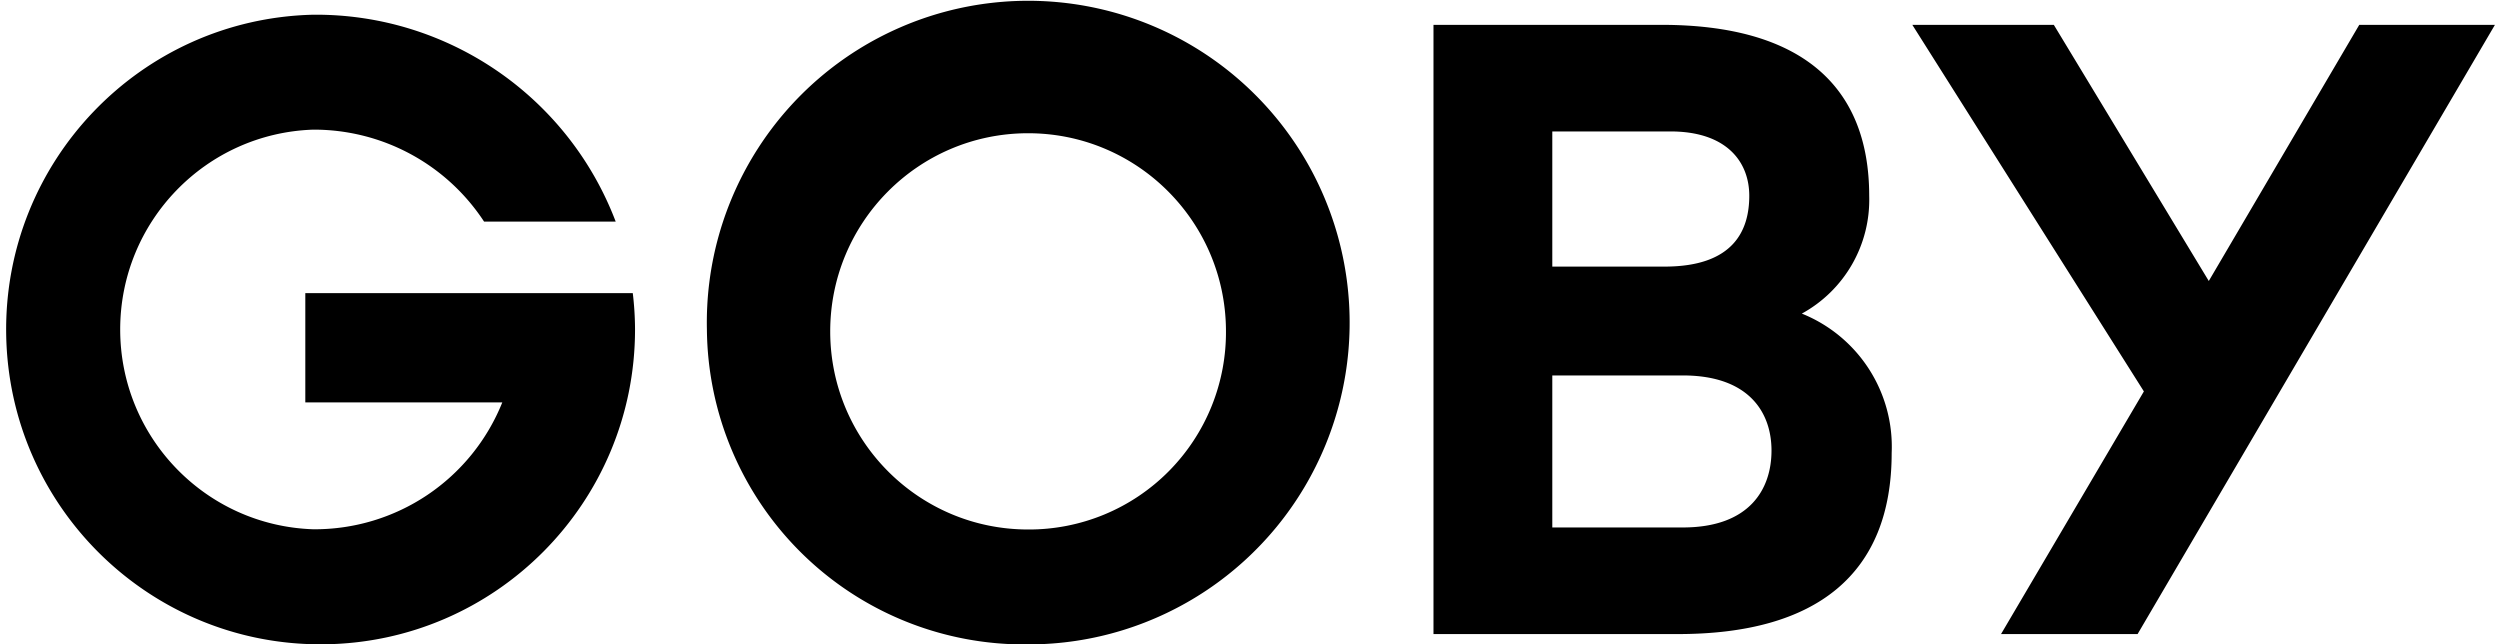 <svg viewBox="0 0 322 83" fill="none" xmlns="http://www.w3.org/2000/svg"><path fill-rule="evenodd" clip-rule="evenodd" d="M39.324 37.727v14.106h25.37A26.036 26.036 0 0140.336 68.17c-13.86-.466-24.855-11.85-24.855-25.736 0-13.886 10.996-25.27 24.855-25.736a26.2 26.2 0 0122.015 11.847h16.952C73.158 12.377 57.613 1.746 40.337 1.896 18.1 2.421.449 20.803.797 43.07c.347 22.268 18.564 40.088 40.805 39.917 22.241-.17 40.183-18.268 40.19-40.539a40.281 40.281 0 00-.29-4.692H39.324v-.03zM91.049 42.448c-.365-16.847 9.493-32.238 24.937-38.934a41.357 41.357 0 0145.42 8.428c12.022 11.793 15.717 29.699 9.347 45.296-6.37 15.598-21.536 25.782-38.365 25.762a40.85 40.85 0 01-29.071-11.69 40.955 40.955 0 01-12.268-28.862zm66.854 0c-.128-14.059-11.588-25.366-25.63-25.286-14.041.08-25.373 11.516-25.341 25.575.031 14.06 11.414 25.445 25.456 25.462a25.353 25.353 0 0018.157-7.511 25.42 25.42 0 007.358-18.24zM184.633 3.2h29.362c17.849 0 26.759 7.734 26.759 22.043a16.717 16.717 0 01-8.678 15.149 18.48 18.48 0 0111.571 17.958c0 15.584-9.662 23.318-27.511 23.318h-31.503V3.2zm15.303 13.759v17.379H214.4c8.997 0 10.906-4.78 10.906-9.124 0-4.345-2.892-8.284-10.154-8.284h-15.216v.029zm0 31.398v19.58h16.808c8.678 0 11.426-5.01 11.426-9.905s-2.893-9.675-11.426-9.675h-16.808zM303.874 3.2l-19.382 32.992L264.532 3.2h-18.225l29.825 47.214-18.399 31.254h17.589L321.347 3.2h-17.473z" fill="currentColor"/></svg>